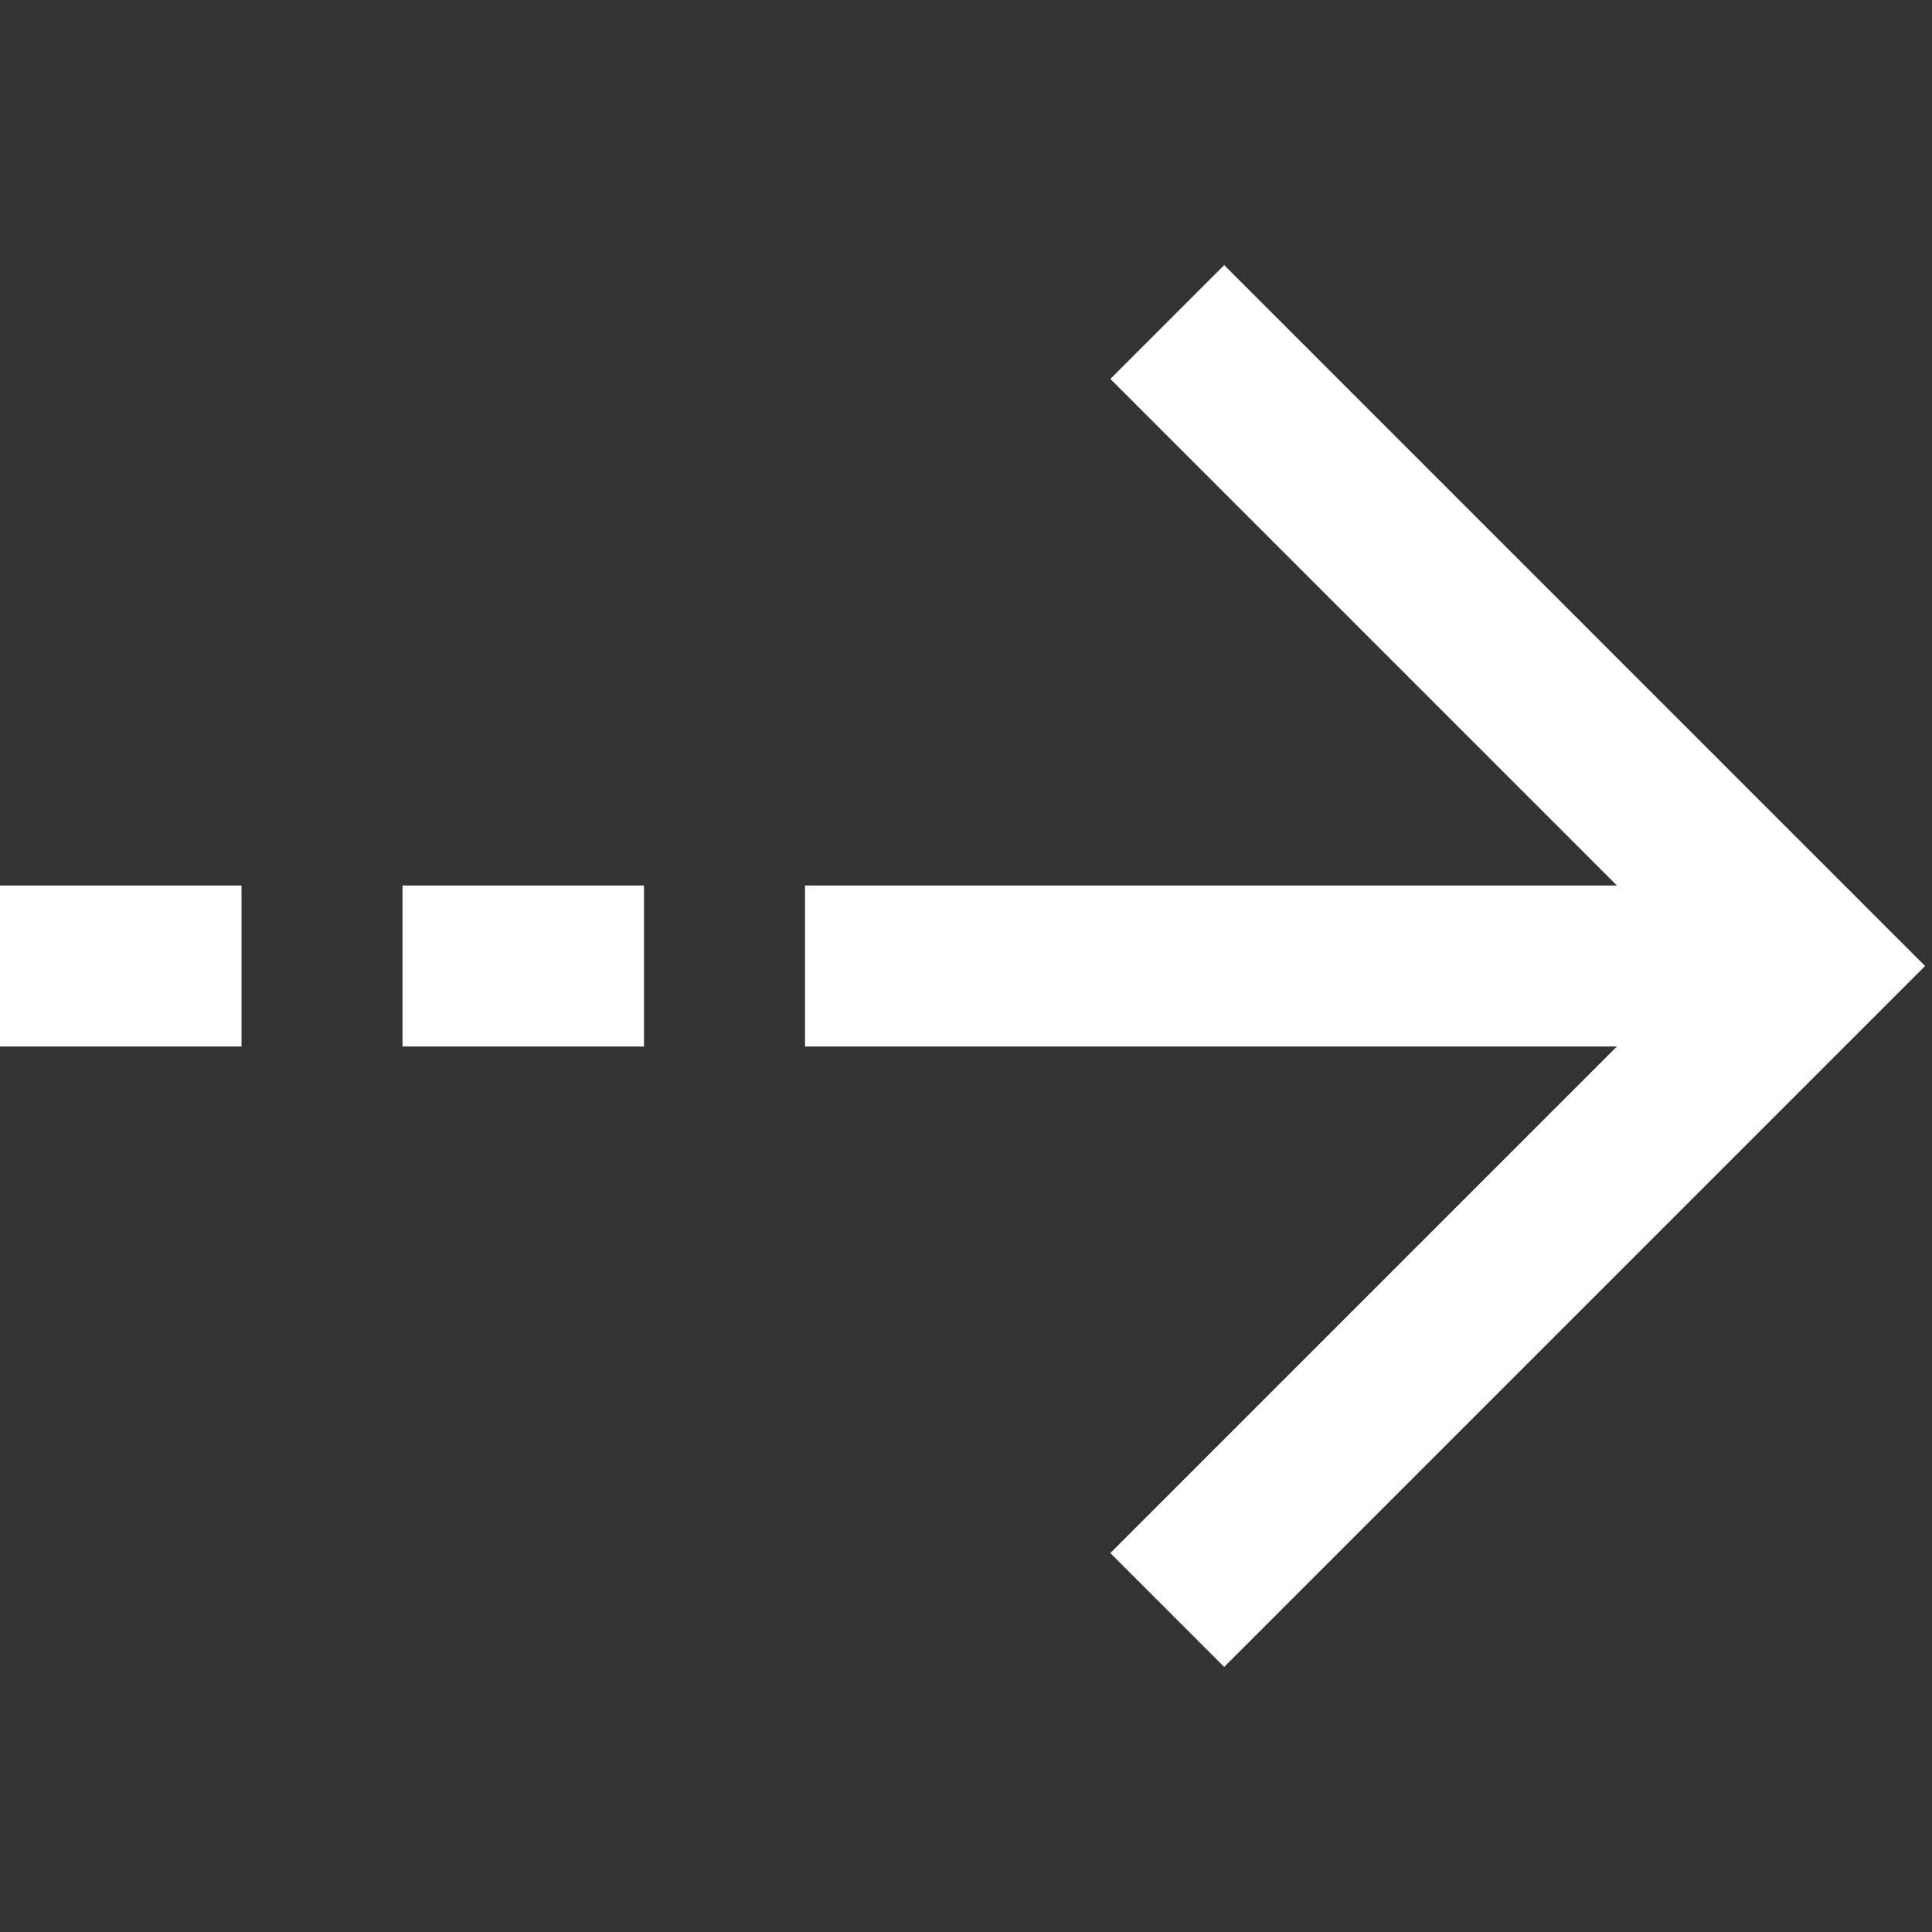 <svg width="24" height="24" viewBox="0 0 24 24" fill="none" xmlns="http://www.w3.org/2000/svg">
<rect x="0" y="0" width="24" height="24" fill="#333333" stroke="none"/>
<path d="M10 12H22.495" stroke="white" stroke-width="2"/>
<path d="M5 12H8" stroke="white" stroke-width="2"/>
<path d="M0 12H3" stroke="white" stroke-width="2"/>
<path d="M14.5 20L22.5 12L14.5 4" stroke="white" stroke-width="2"/>
</svg>
